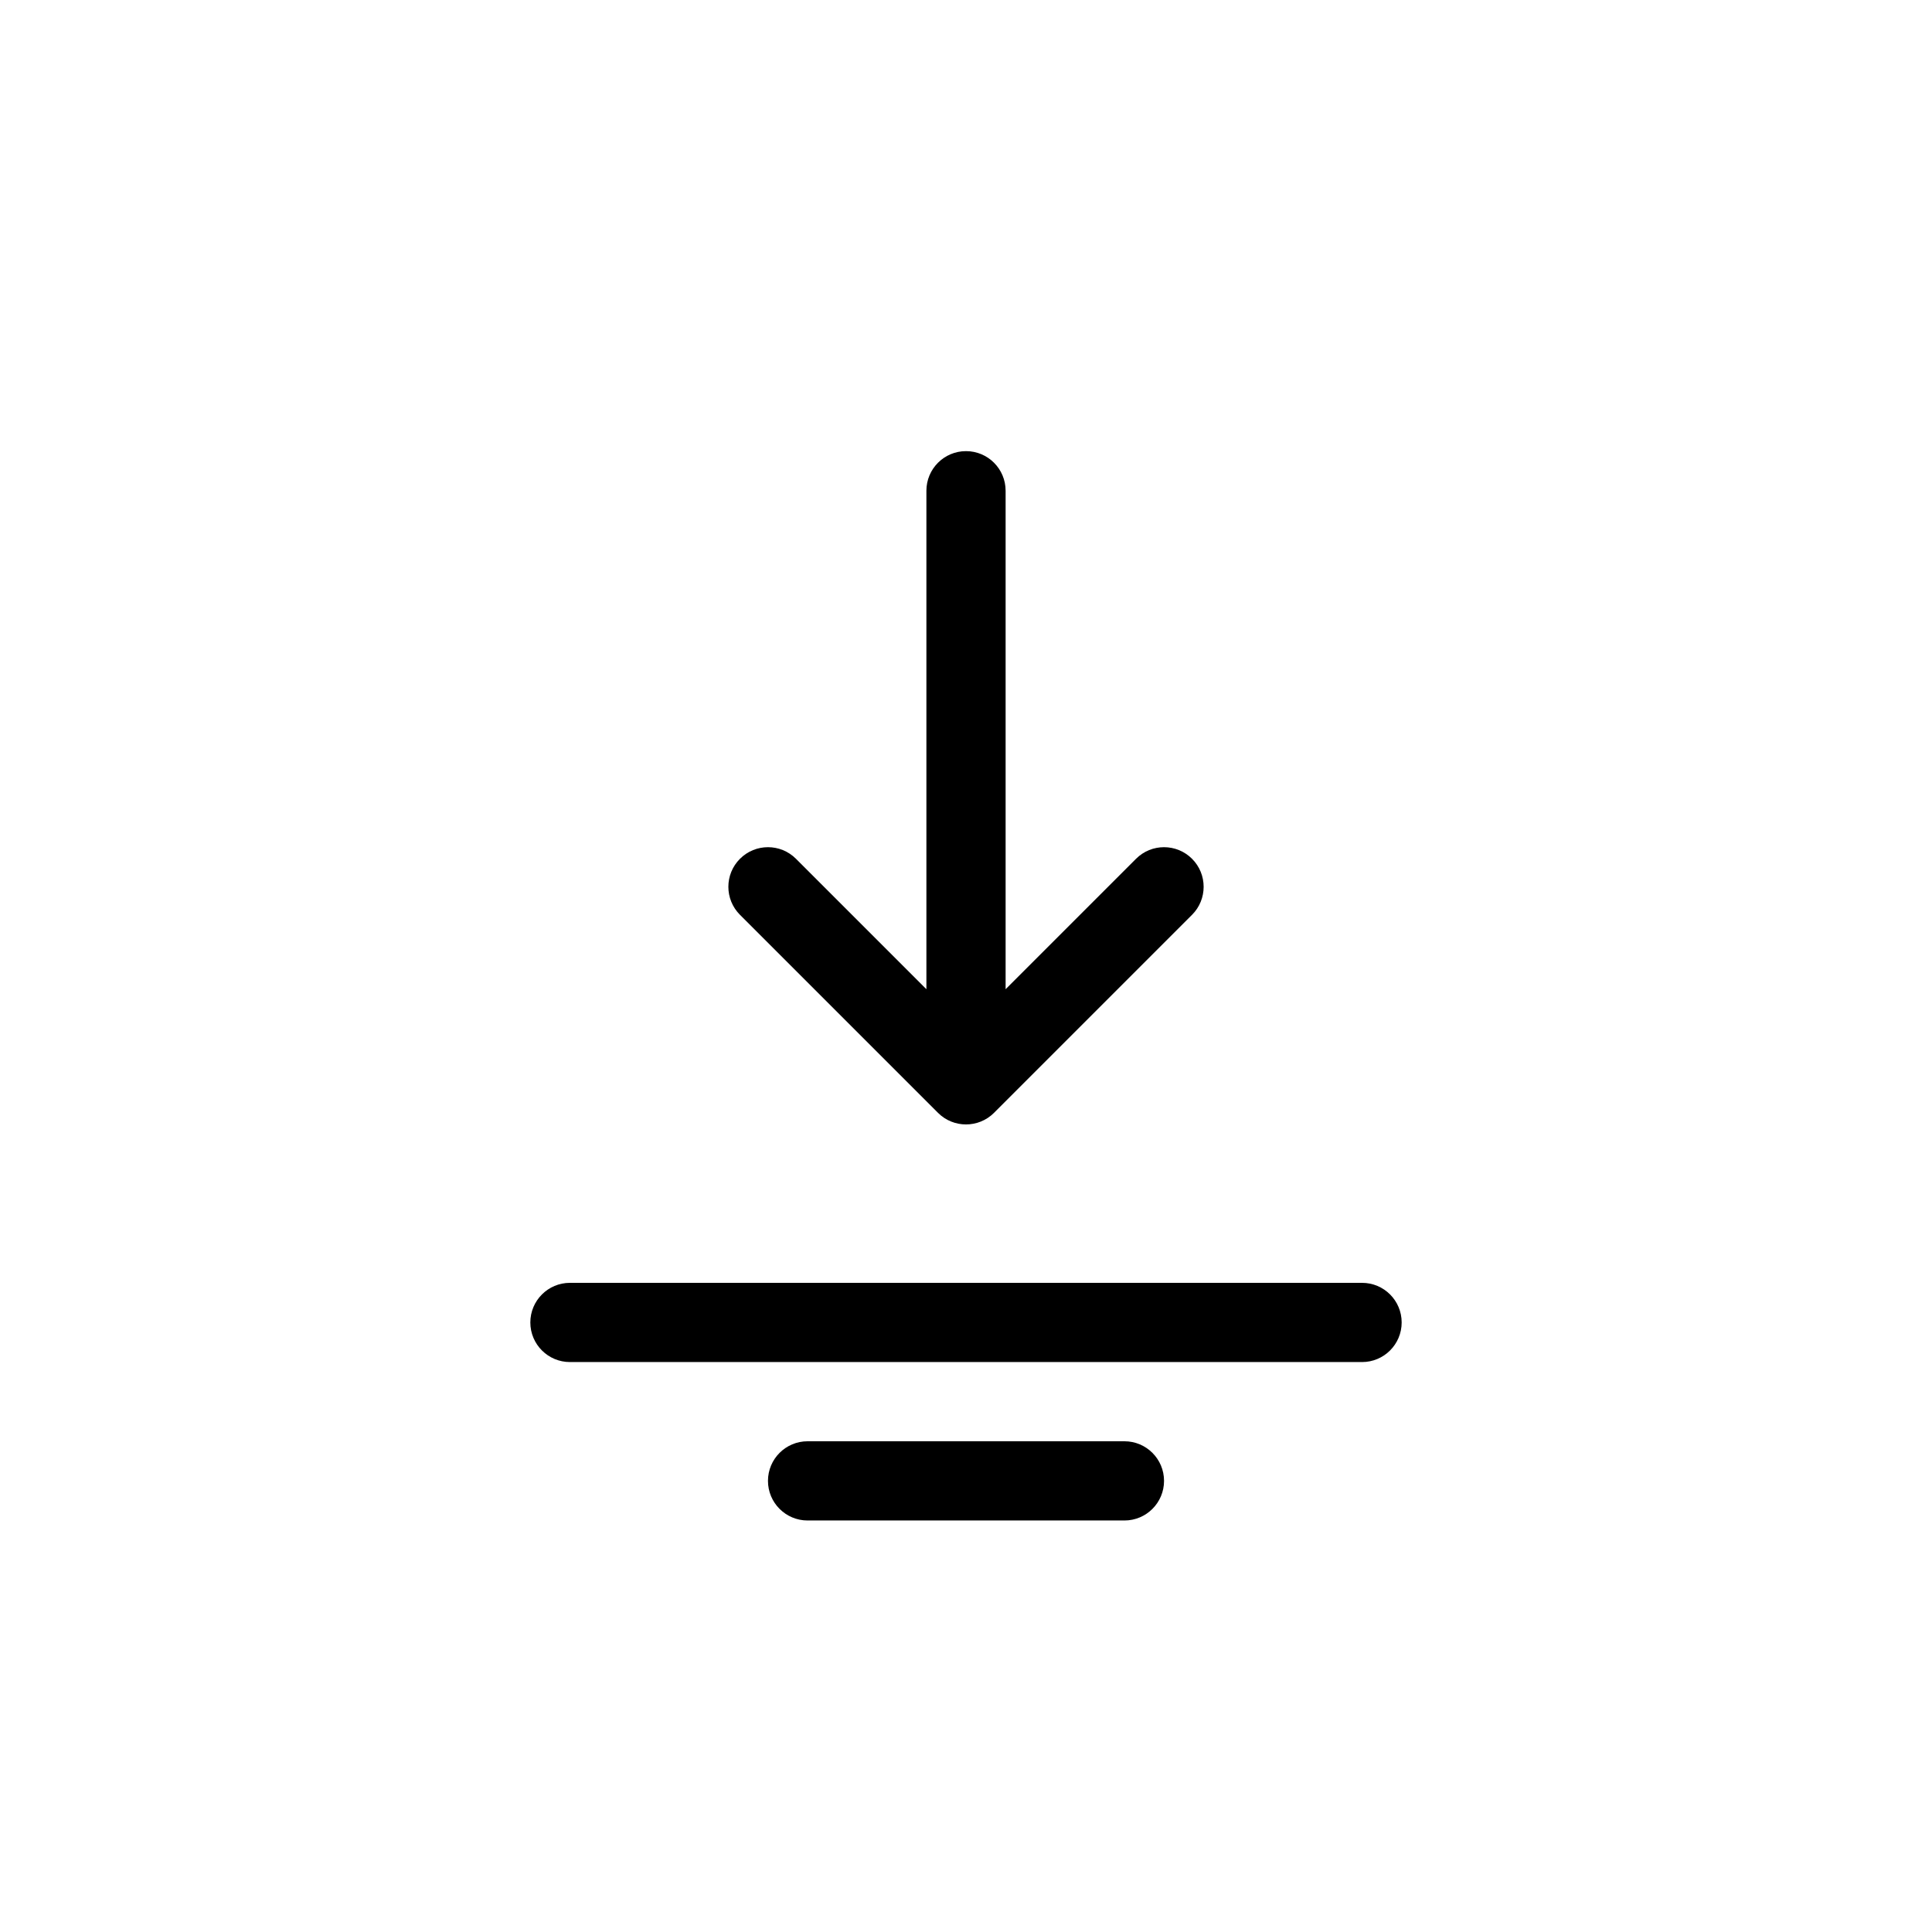 <?xml version="1.0" encoding="UTF-8"?>
<!-- Uploaded to: ICON Repo, www.iconrepo.com, Generator: ICON Repo Mixer Tools -->
<svg fill="#000000" width="800px" height="800px" version="1.1" viewBox="144 144 512 512" xmlns="http://www.w3.org/2000/svg">
 <path d="m445.06 371.59c4.098-4.102 10.742-4.102 14.844 0 4.098 4.098 4.098 10.742 0 14.844l-52.48 52.48c-4.102 4.098-10.746 4.098-14.844 0l-52.48-52.48c-4.102-4.102-4.102-10.746 0-14.844 4.098-4.102 10.742-4.102 14.844 0l34.562 34.562v-132.1c0-5.797 4.699-10.496 10.496-10.496s10.496 4.699 10.496 10.496v132.1zm-150.02 133.37c-5.797 0-10.496-4.699-10.496-10.496 0-5.797 4.699-10.496 10.496-10.496h209.92c5.797 0 10.496 4.699 10.496 10.496 0 5.797-4.699 10.496-10.496 10.496zm62.977 41.984c-5.797 0-10.496-4.699-10.496-10.496 0-5.797 4.699-10.496 10.496-10.496h83.969c5.797 0 10.496 4.699 10.496 10.496 0 5.797-4.699 10.496-10.496 10.496z"/>
</svg>